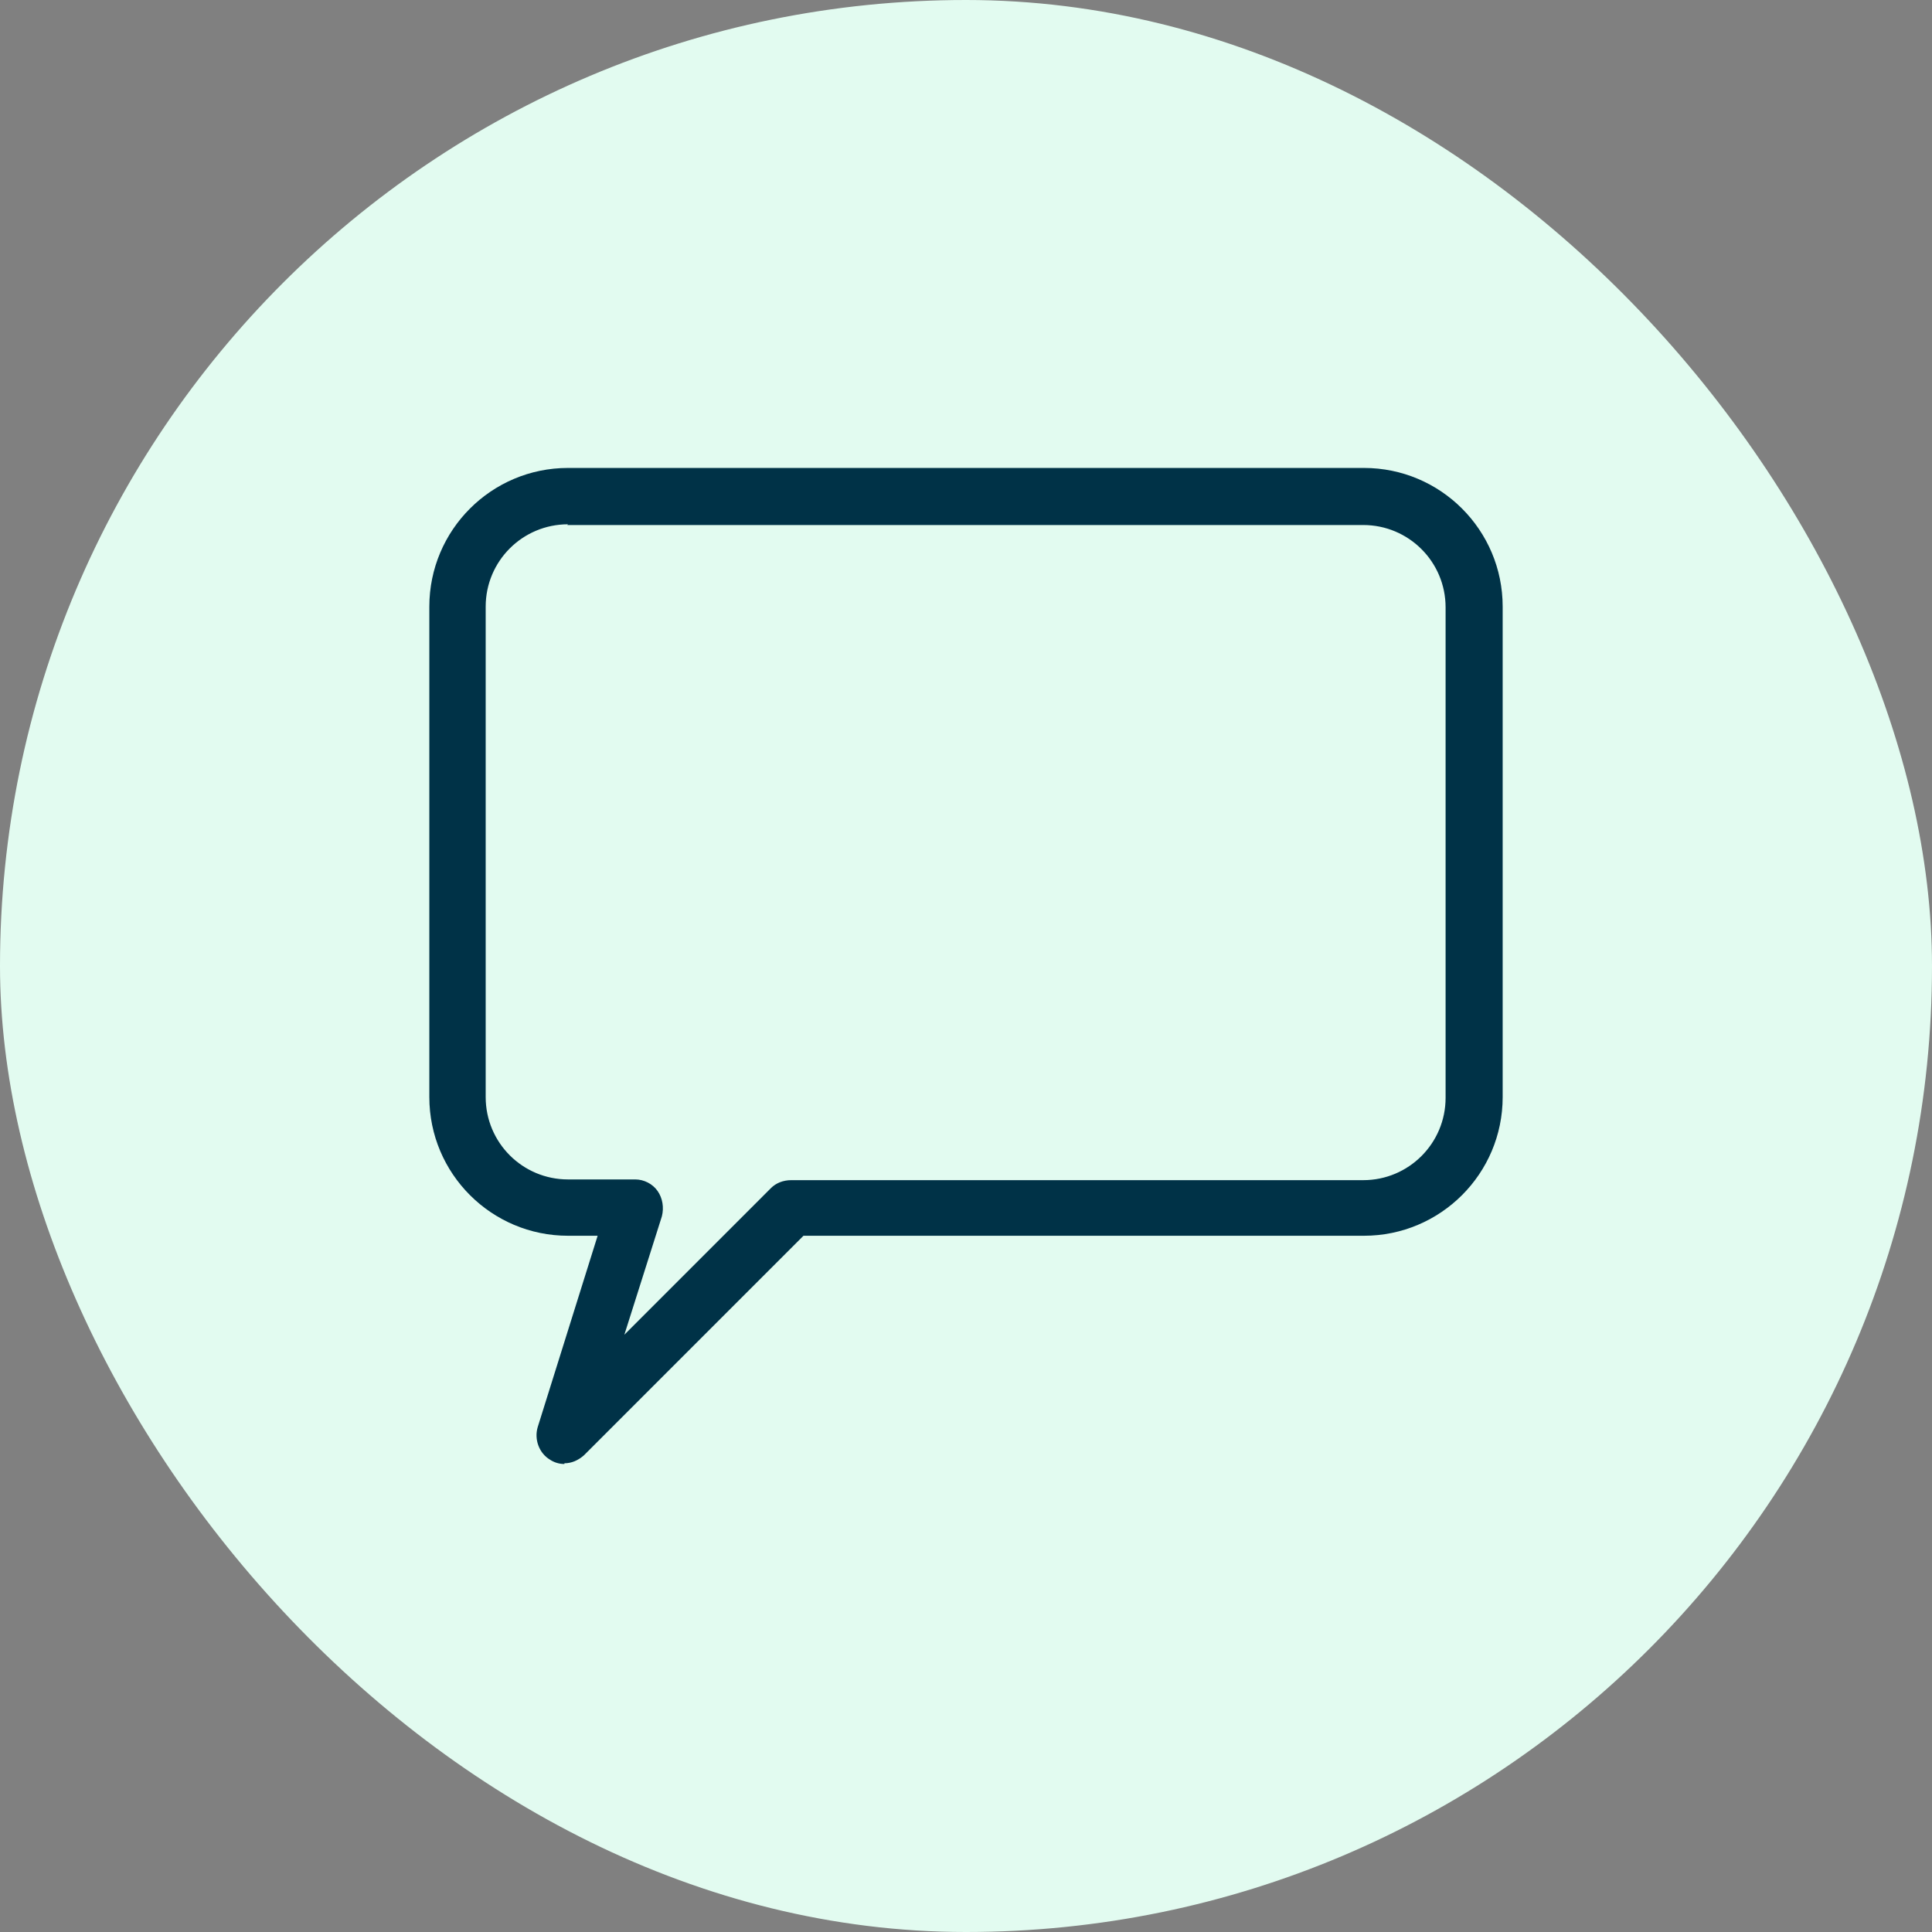 <svg width="72" height="72" viewBox="0 0 72 72" fill="none" xmlns="http://www.w3.org/2000/svg">
<rect x="0" y="0" width="72" height="72" fill="#808080" stroke="none"/>
<rect width="72" height="72" rx="36" fill="#E2FBF0"/>
<path d="M21.034 54.559C20.846 54.559 20.657 54.505 20.495 54.397C20.091 54.155 19.903 53.644 20.038 53.186L22.272 46.053H21.168C18.315 46.053 16 43.738 16 40.885V22.607C16 19.754 18.315 17.439 21.168 17.439H50.831C53.685 17.439 56 19.754 56 22.607V40.885C56 43.738 53.685 46.053 50.831 46.053H29.943L21.761 54.236C21.545 54.424 21.303 54.532 21.034 54.532V54.559ZM21.168 19.539C19.472 19.539 18.1 20.912 18.1 22.607V40.885C18.1 42.581 19.472 43.954 21.168 43.954H23.672C23.995 43.954 24.318 44.115 24.506 44.384C24.695 44.653 24.748 45.004 24.667 45.327L23.268 49.741L28.732 44.276C28.92 44.088 29.19 43.981 29.486 43.981H50.804C52.5 43.981 53.873 42.607 53.873 40.912V22.634C53.873 20.939 52.5 19.566 50.804 19.566H21.142L21.168 19.539Z" fill="#003247"/>
</svg>
